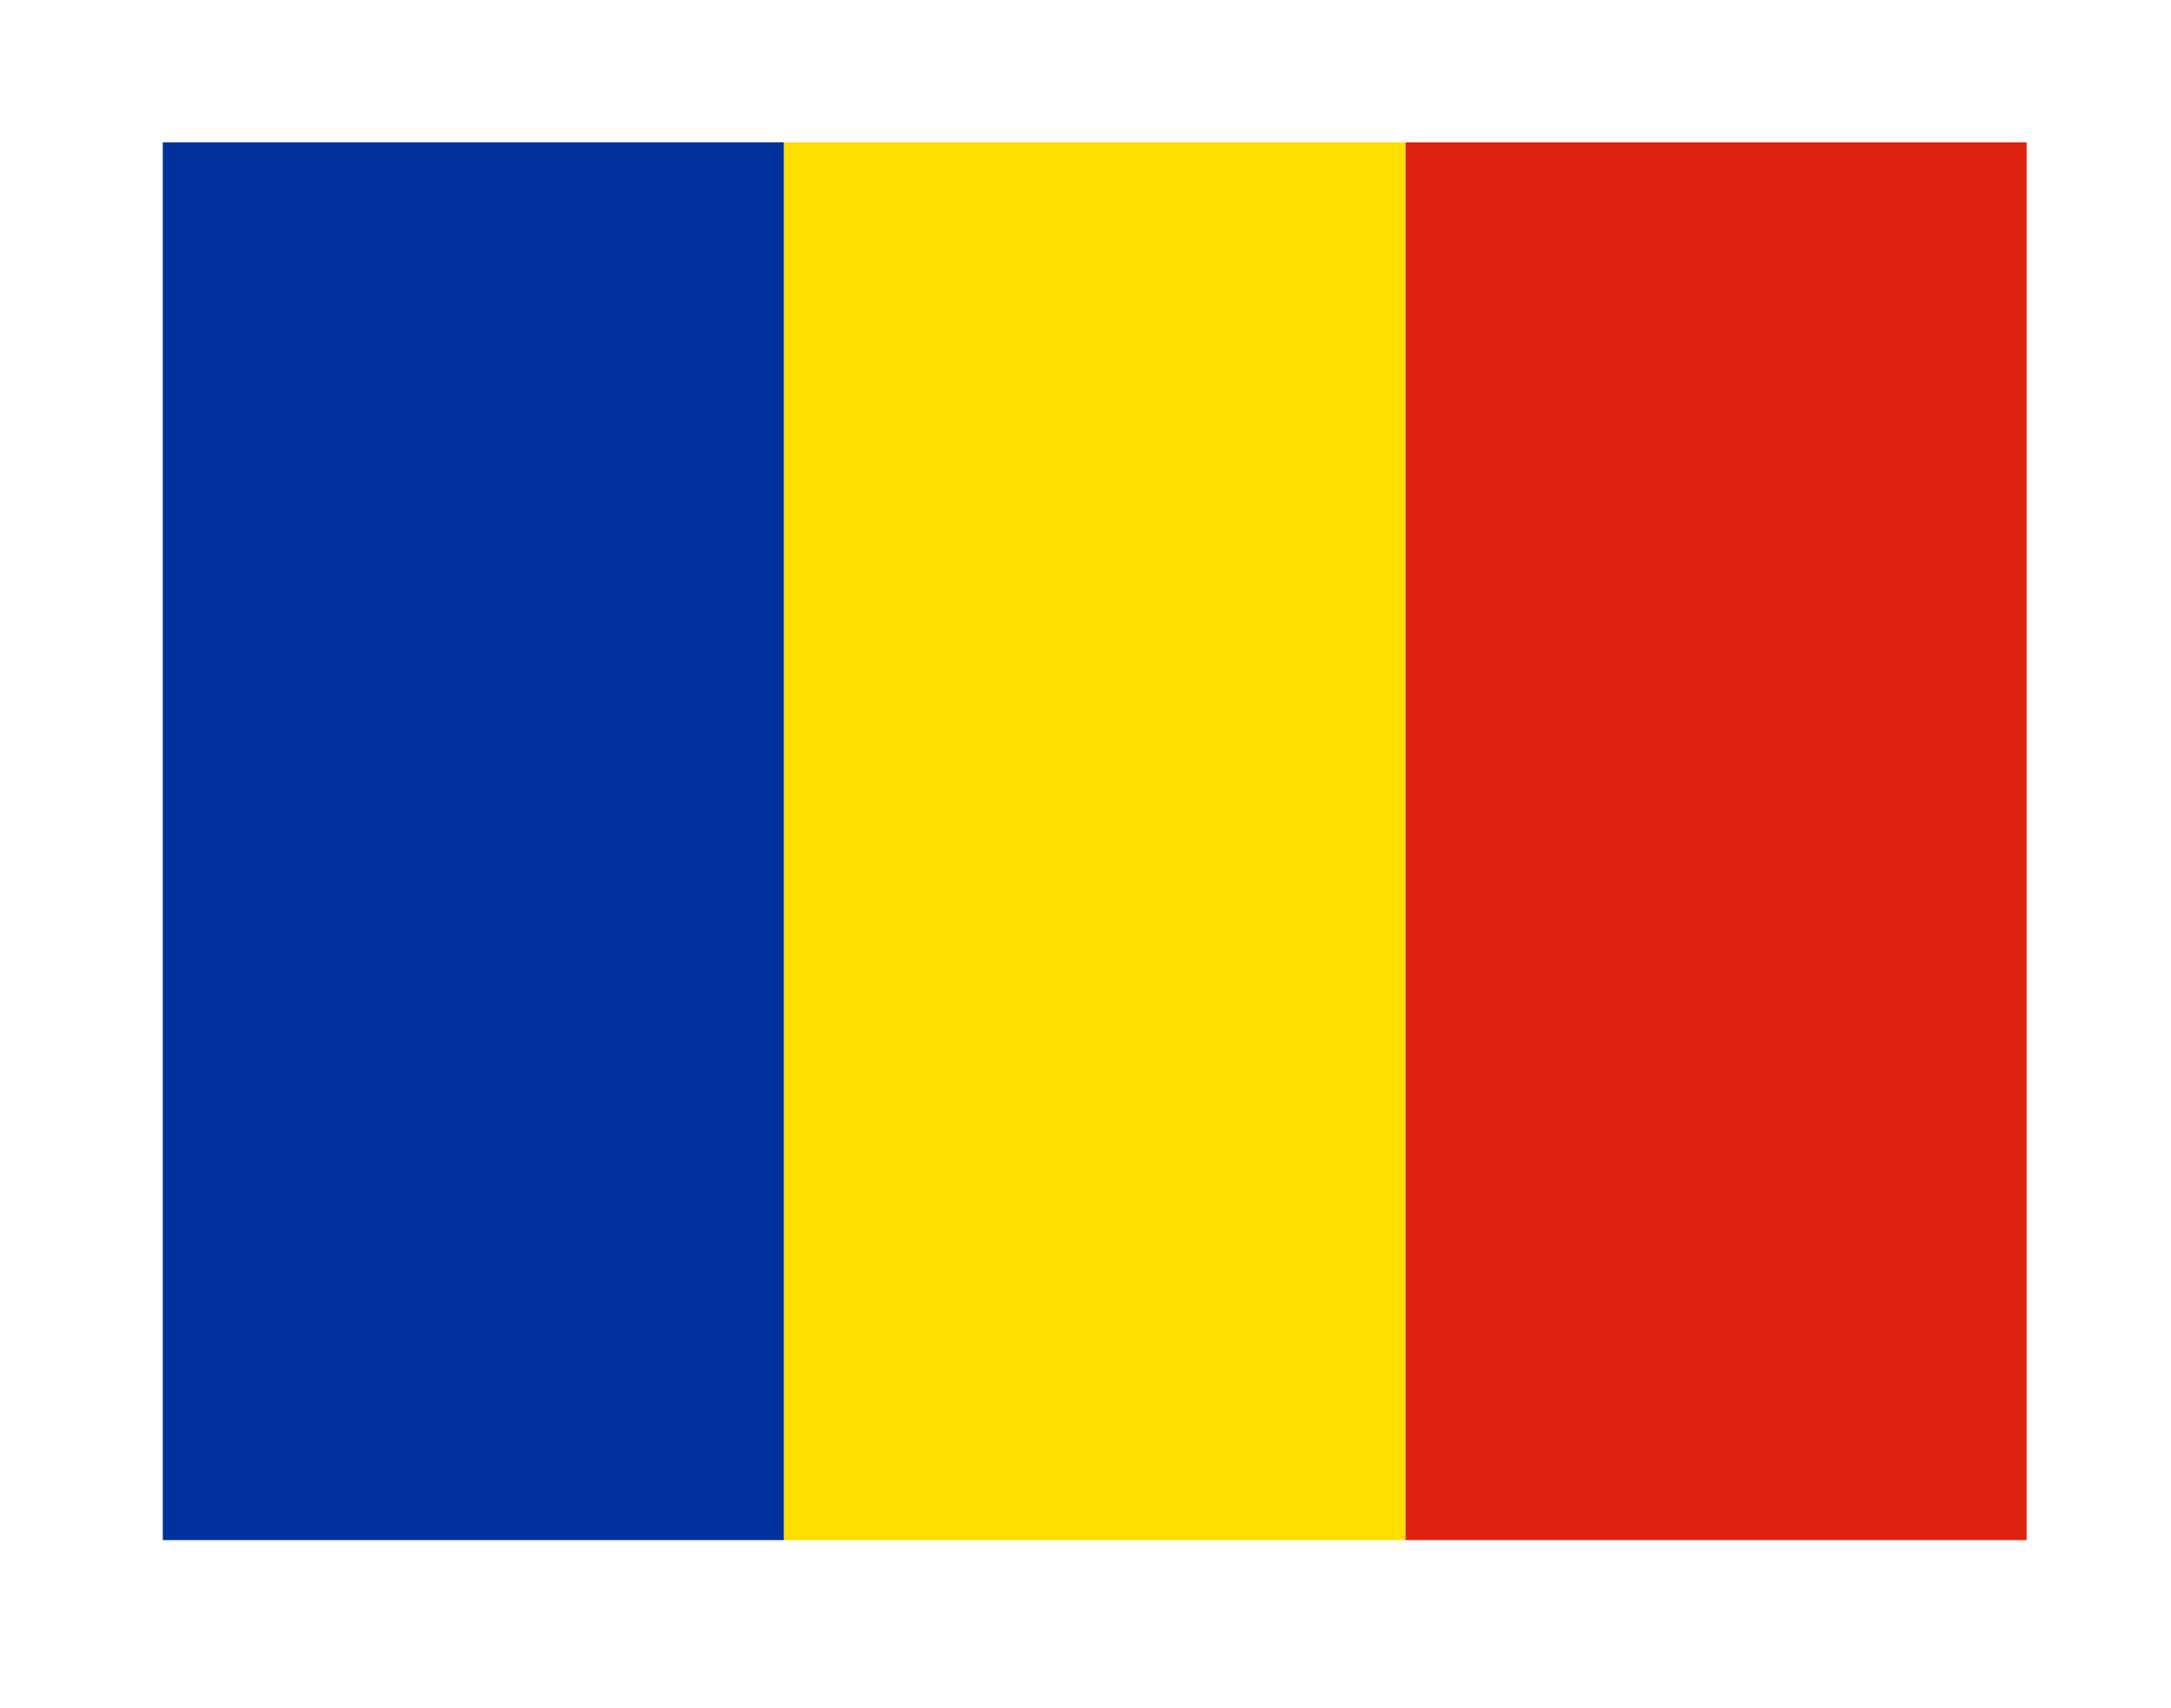 <svg fill="none" height="48" viewBox="0 0 61 48" width="61" xmlns="http://www.w3.org/2000/svg" xmlns:xlink="http://www.w3.org/1999/xlink"><filter id="a" color-interpolation-filters="sRGB" filterUnits="userSpaceOnUse" height="47.278" width="60.371" x=".574" y="0"><feFlood flood-opacity="0" result="BackgroundImageFix"/><feColorMatrix in="SourceAlpha" result="hardAlpha" type="matrix" values="0 0 0 0 0 0 0 0 0 0 0 0 0 0 0 0 0 0 127 0"/><feOffset dy="1"/><feGaussianBlur stdDeviation="2"/><feComposite in2="hardAlpha" operator="out"/><feColorMatrix type="matrix" values="0 0 0 0 0 0 0 0 0 0 0 0 0 0 0 0 0 0 0.3 0"/><feBlend in2="BackgroundImageFix" mode="normal" result="effect1_dropShadow_1184_5138"/><feBlend in="SourceGraphic" in2="effect1_dropShadow_1184_5138" mode="normal" result="shape"/></filter><clipPath id="b"><path d="m4.574 3h52.37v39.278h-52.37z"/></clipPath><g clip-path="url(#b)" clip-rule="evenodd" fill-rule="evenodd" filter="url(#a)"><path d="m4.574 3h17.454v39.278h-17.454z" fill="#00319c"/><path d="m22.027 3h17.462v39.278h-17.462z" fill="#ffde00"/><path d="m39.492 3h17.454v39.278h-17.454z" fill="#de2110"/></g></svg>